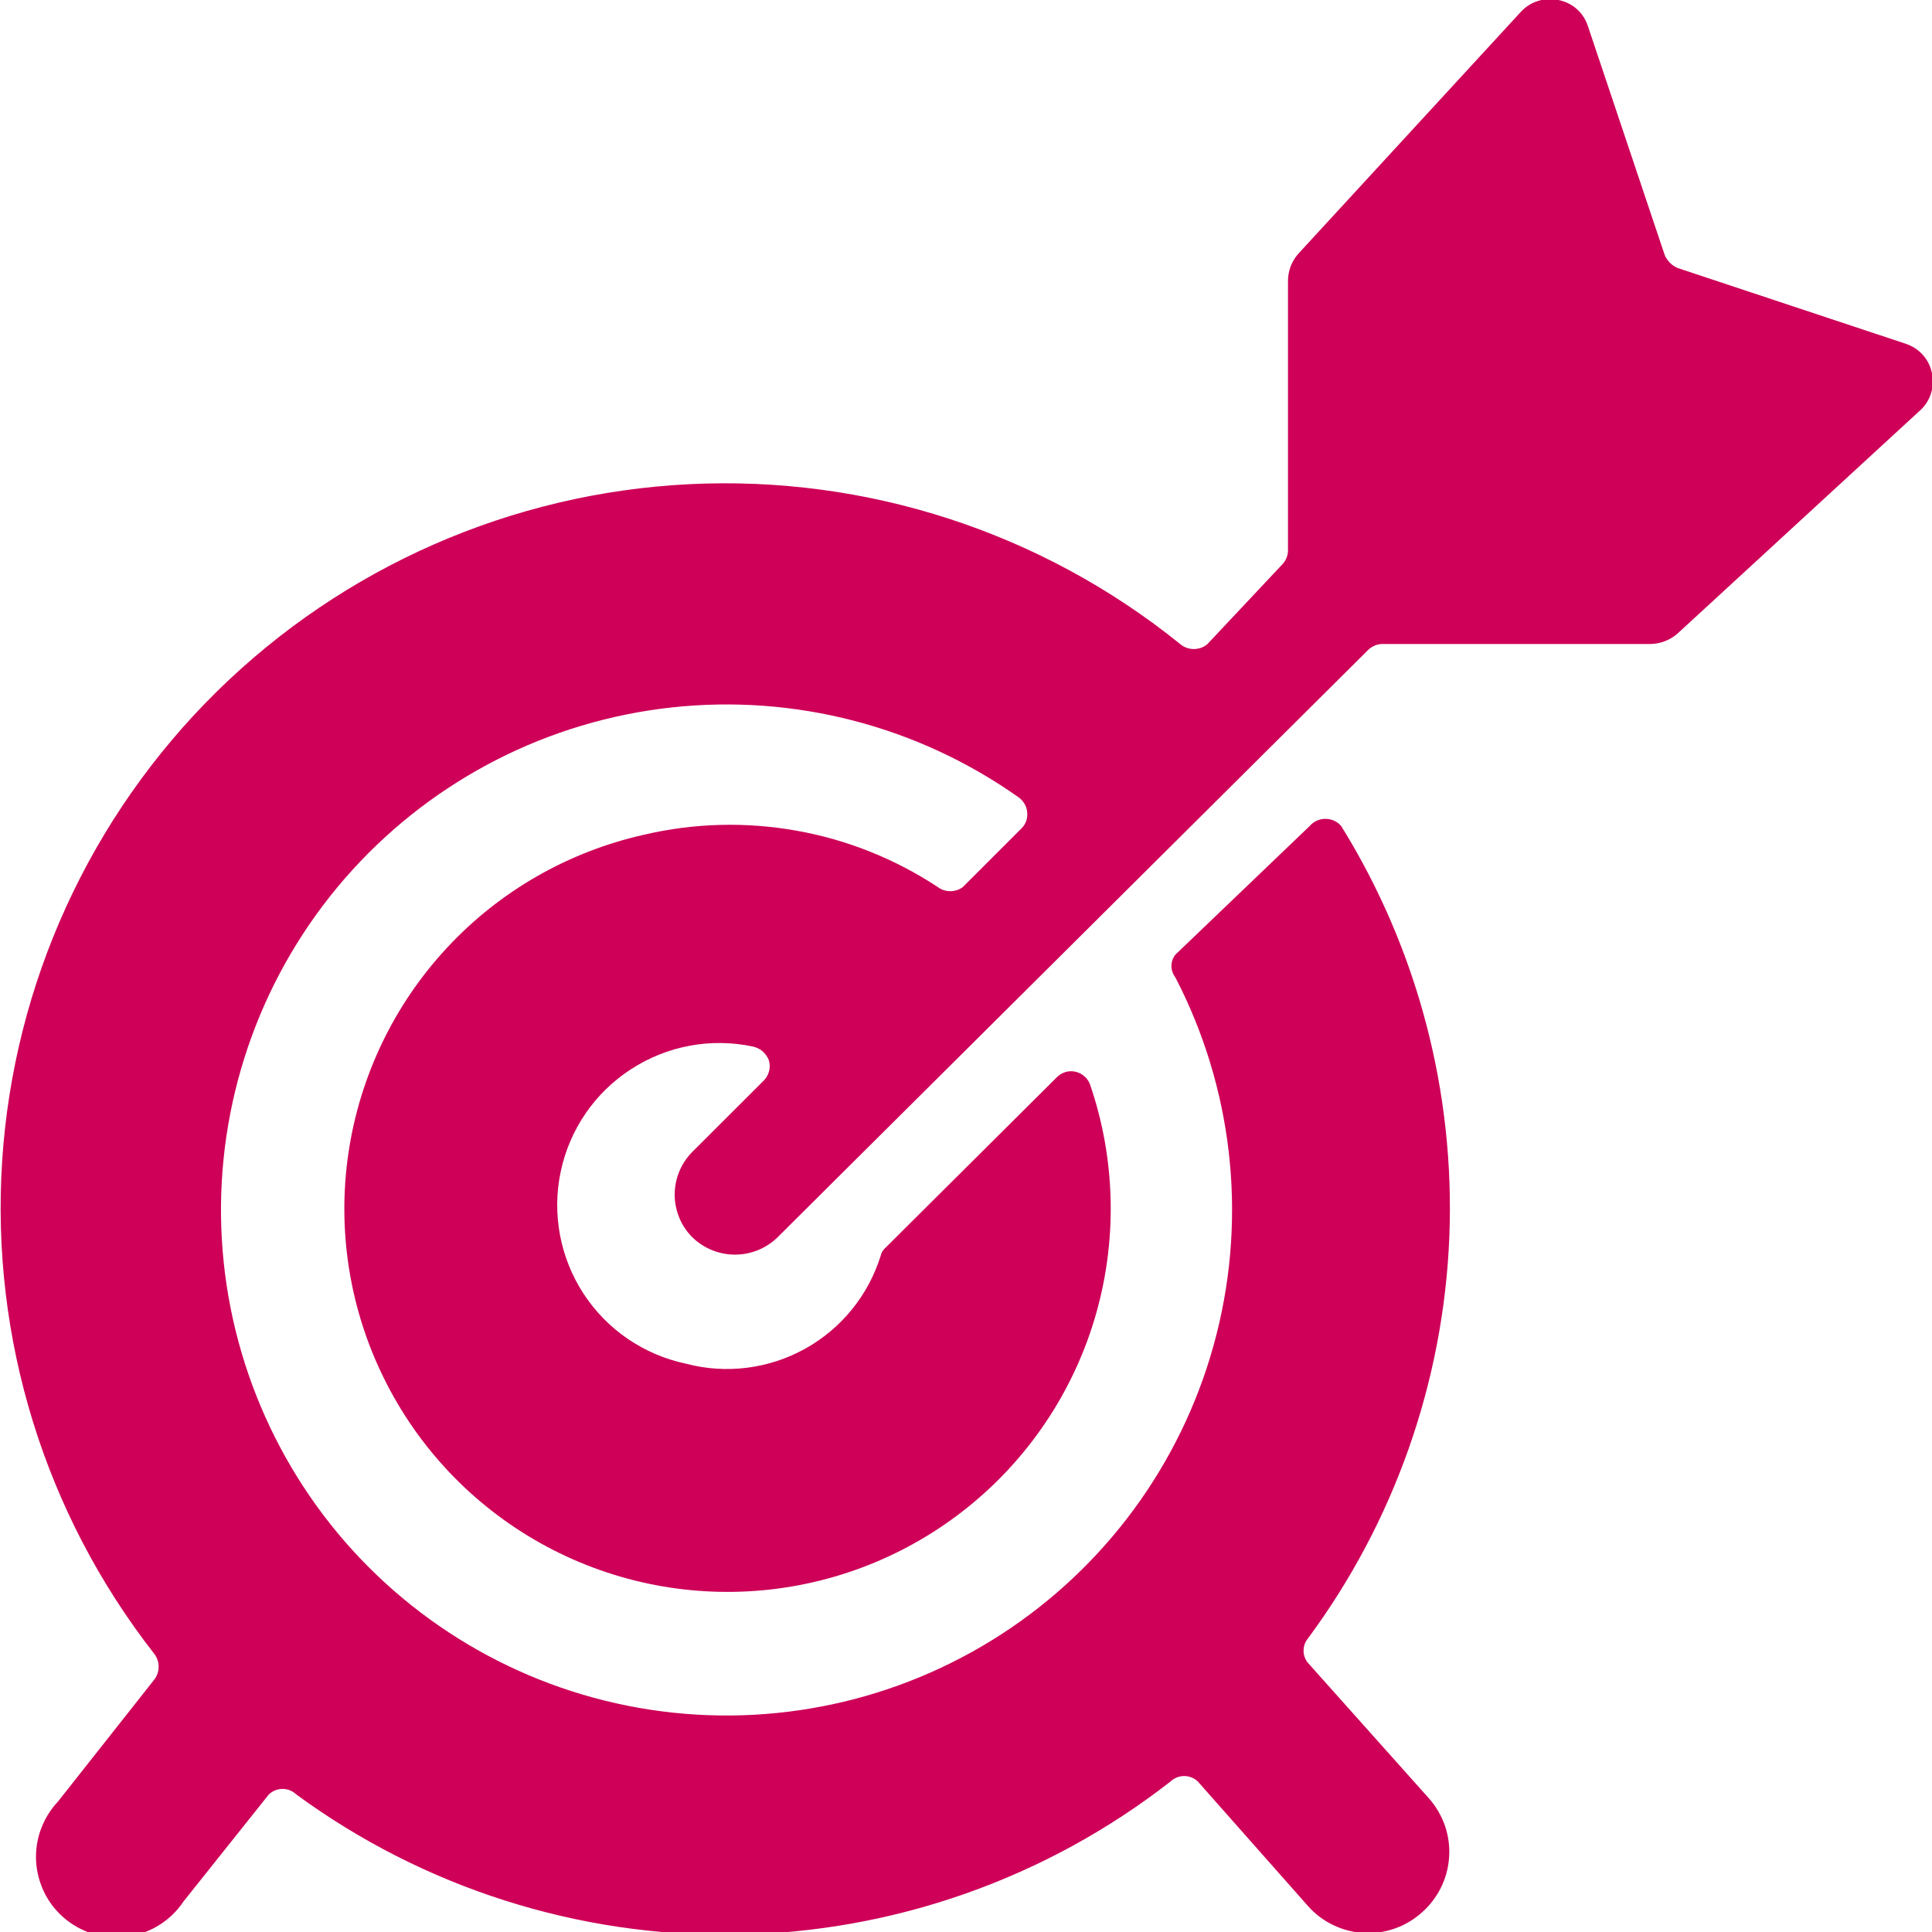 <svg width="18" height="18" viewBox="0 0 18 18" fill="none" xmlns="http://www.w3.org/2000/svg">
<path d="M1.44 15.412C1.465 15.446 1.478 15.487 1.478 15.529C1.478 15.571 1.465 15.611 1.44 15.645L0.54 16.785C0.469 16.86 0.414 16.95 0.379 17.048C0.344 17.146 0.33 17.25 0.337 17.353C0.345 17.457 0.374 17.558 0.422 17.65C0.47 17.741 0.537 17.822 0.619 17.887C0.7 17.951 0.794 17.999 0.894 18.025C0.995 18.052 1.1 18.057 1.202 18.041C1.305 18.024 1.403 17.987 1.49 17.931C1.578 17.875 1.653 17.801 1.71 17.715L2.505 16.718C2.54 16.685 2.585 16.667 2.633 16.667C2.68 16.667 2.725 16.685 2.76 16.718C3.945 17.587 5.383 18.046 6.853 18.025C8.323 18.003 9.746 17.502 10.905 16.598C10.94 16.565 10.985 16.547 11.033 16.547C11.08 16.547 11.125 16.565 11.16 16.598L12.188 17.76C12.32 17.908 12.506 17.997 12.704 18.009C12.902 18.02 13.097 17.952 13.245 17.82C13.32 17.755 13.381 17.675 13.425 17.586C13.469 17.497 13.495 17.401 13.501 17.302C13.508 17.203 13.494 17.103 13.462 17.009C13.429 16.916 13.379 16.829 13.313 16.755L12.188 15.495C12.16 15.463 12.145 15.421 12.145 15.379C12.145 15.336 12.16 15.295 12.188 15.262C12.99 14.177 13.448 12.875 13.503 11.526C13.557 10.177 13.207 8.842 12.495 7.695C12.477 7.674 12.454 7.658 12.429 7.646C12.404 7.635 12.377 7.629 12.349 7.629C12.321 7.629 12.294 7.635 12.269 7.646C12.243 7.658 12.221 7.674 12.203 7.695L10.95 8.895C10.927 8.925 10.914 8.962 10.914 9C10.914 9.038 10.927 9.075 10.95 9.105C11.481 10.128 11.618 11.31 11.335 12.428C11.053 13.545 10.37 14.52 9.417 15.168C8.464 15.816 7.307 16.092 6.164 15.944C5.021 15.796 3.972 15.234 3.215 14.365C2.459 13.495 2.048 12.378 2.059 11.226C2.071 10.073 2.504 8.965 3.278 8.111C4.052 7.257 5.112 6.716 6.258 6.591C7.403 6.466 8.555 6.765 9.495 7.432C9.516 7.448 9.534 7.469 9.547 7.492C9.56 7.515 9.568 7.541 9.57 7.567C9.573 7.595 9.57 7.623 9.561 7.649C9.552 7.675 9.537 7.698 9.518 7.717L8.97 8.265C8.936 8.29 8.896 8.303 8.854 8.303C8.812 8.303 8.771 8.29 8.738 8.265C8.339 8.002 7.89 7.822 7.419 7.739C6.948 7.655 6.465 7.668 6 7.777C5.295 7.935 4.653 8.303 4.162 8.833C3.67 9.363 3.351 10.03 3.246 10.745C3.141 11.46 3.256 12.191 3.576 12.839C3.895 13.488 4.404 14.024 5.035 14.377C5.666 14.73 6.389 14.883 7.109 14.816C7.829 14.749 8.511 14.465 9.066 14.002C9.621 13.539 10.023 12.918 10.217 12.222C10.411 11.525 10.39 10.786 10.155 10.102C10.144 10.073 10.126 10.047 10.102 10.027C10.079 10.006 10.05 9.992 10.02 9.985C9.989 9.978 9.957 9.979 9.927 9.988C9.897 9.997 9.87 10.013 9.848 10.035L8.25 11.625C8.227 11.644 8.211 11.67 8.205 11.7C8.09 12.069 7.837 12.38 7.499 12.567C7.161 12.754 6.764 12.804 6.39 12.705C5.998 12.622 5.655 12.388 5.436 12.052C5.218 11.717 5.141 11.308 5.224 10.916C5.306 10.524 5.541 10.181 5.877 9.963C6.212 9.744 6.621 9.667 7.013 9.75C7.046 9.757 7.078 9.772 7.104 9.794C7.13 9.817 7.15 9.845 7.163 9.877C7.173 9.91 7.174 9.944 7.166 9.977C7.158 10.011 7.141 10.041 7.118 10.065L6.45 10.732C6.345 10.838 6.286 10.981 6.286 11.13C6.286 11.279 6.345 11.422 6.45 11.527C6.556 11.631 6.699 11.689 6.848 11.689C6.996 11.689 7.139 11.631 7.245 11.527L12.75 6.052C12.783 6.022 12.825 6.003 12.87 6H15.375C15.469 5.999 15.559 5.964 15.63 5.902L17.88 3.832C17.93 3.79 17.967 3.735 17.988 3.673C18.009 3.611 18.013 3.544 18 3.48C17.988 3.416 17.959 3.356 17.915 3.307C17.871 3.258 17.815 3.222 17.753 3.202L15.63 2.497C15.576 2.474 15.534 2.431 15.51 2.377L14.798 0.255C14.779 0.191 14.744 0.133 14.695 0.088C14.646 0.043 14.585 0.013 14.52 -4.11524e-05C14.457 -0.014 14.39 -0.011 14.329 0.009C14.267 0.028 14.211 0.064 14.168 0.112L12.098 2.362C12.033 2.434 11.998 2.528 12 2.625V5.13C11.999 5.177 11.98 5.223 11.948 5.257L11.25 6C11.215 6.031 11.169 6.047 11.123 6.047C11.076 6.047 11.03 6.031 10.995 6C9.705 4.959 8.078 4.429 6.422 4.511C4.767 4.593 3.2 5.281 2.019 6.444C0.839 7.607 0.127 9.164 0.02 10.818C-0.087 12.472 0.419 14.107 1.44 15.412Z" fill="#CE0058"/>
</svg>